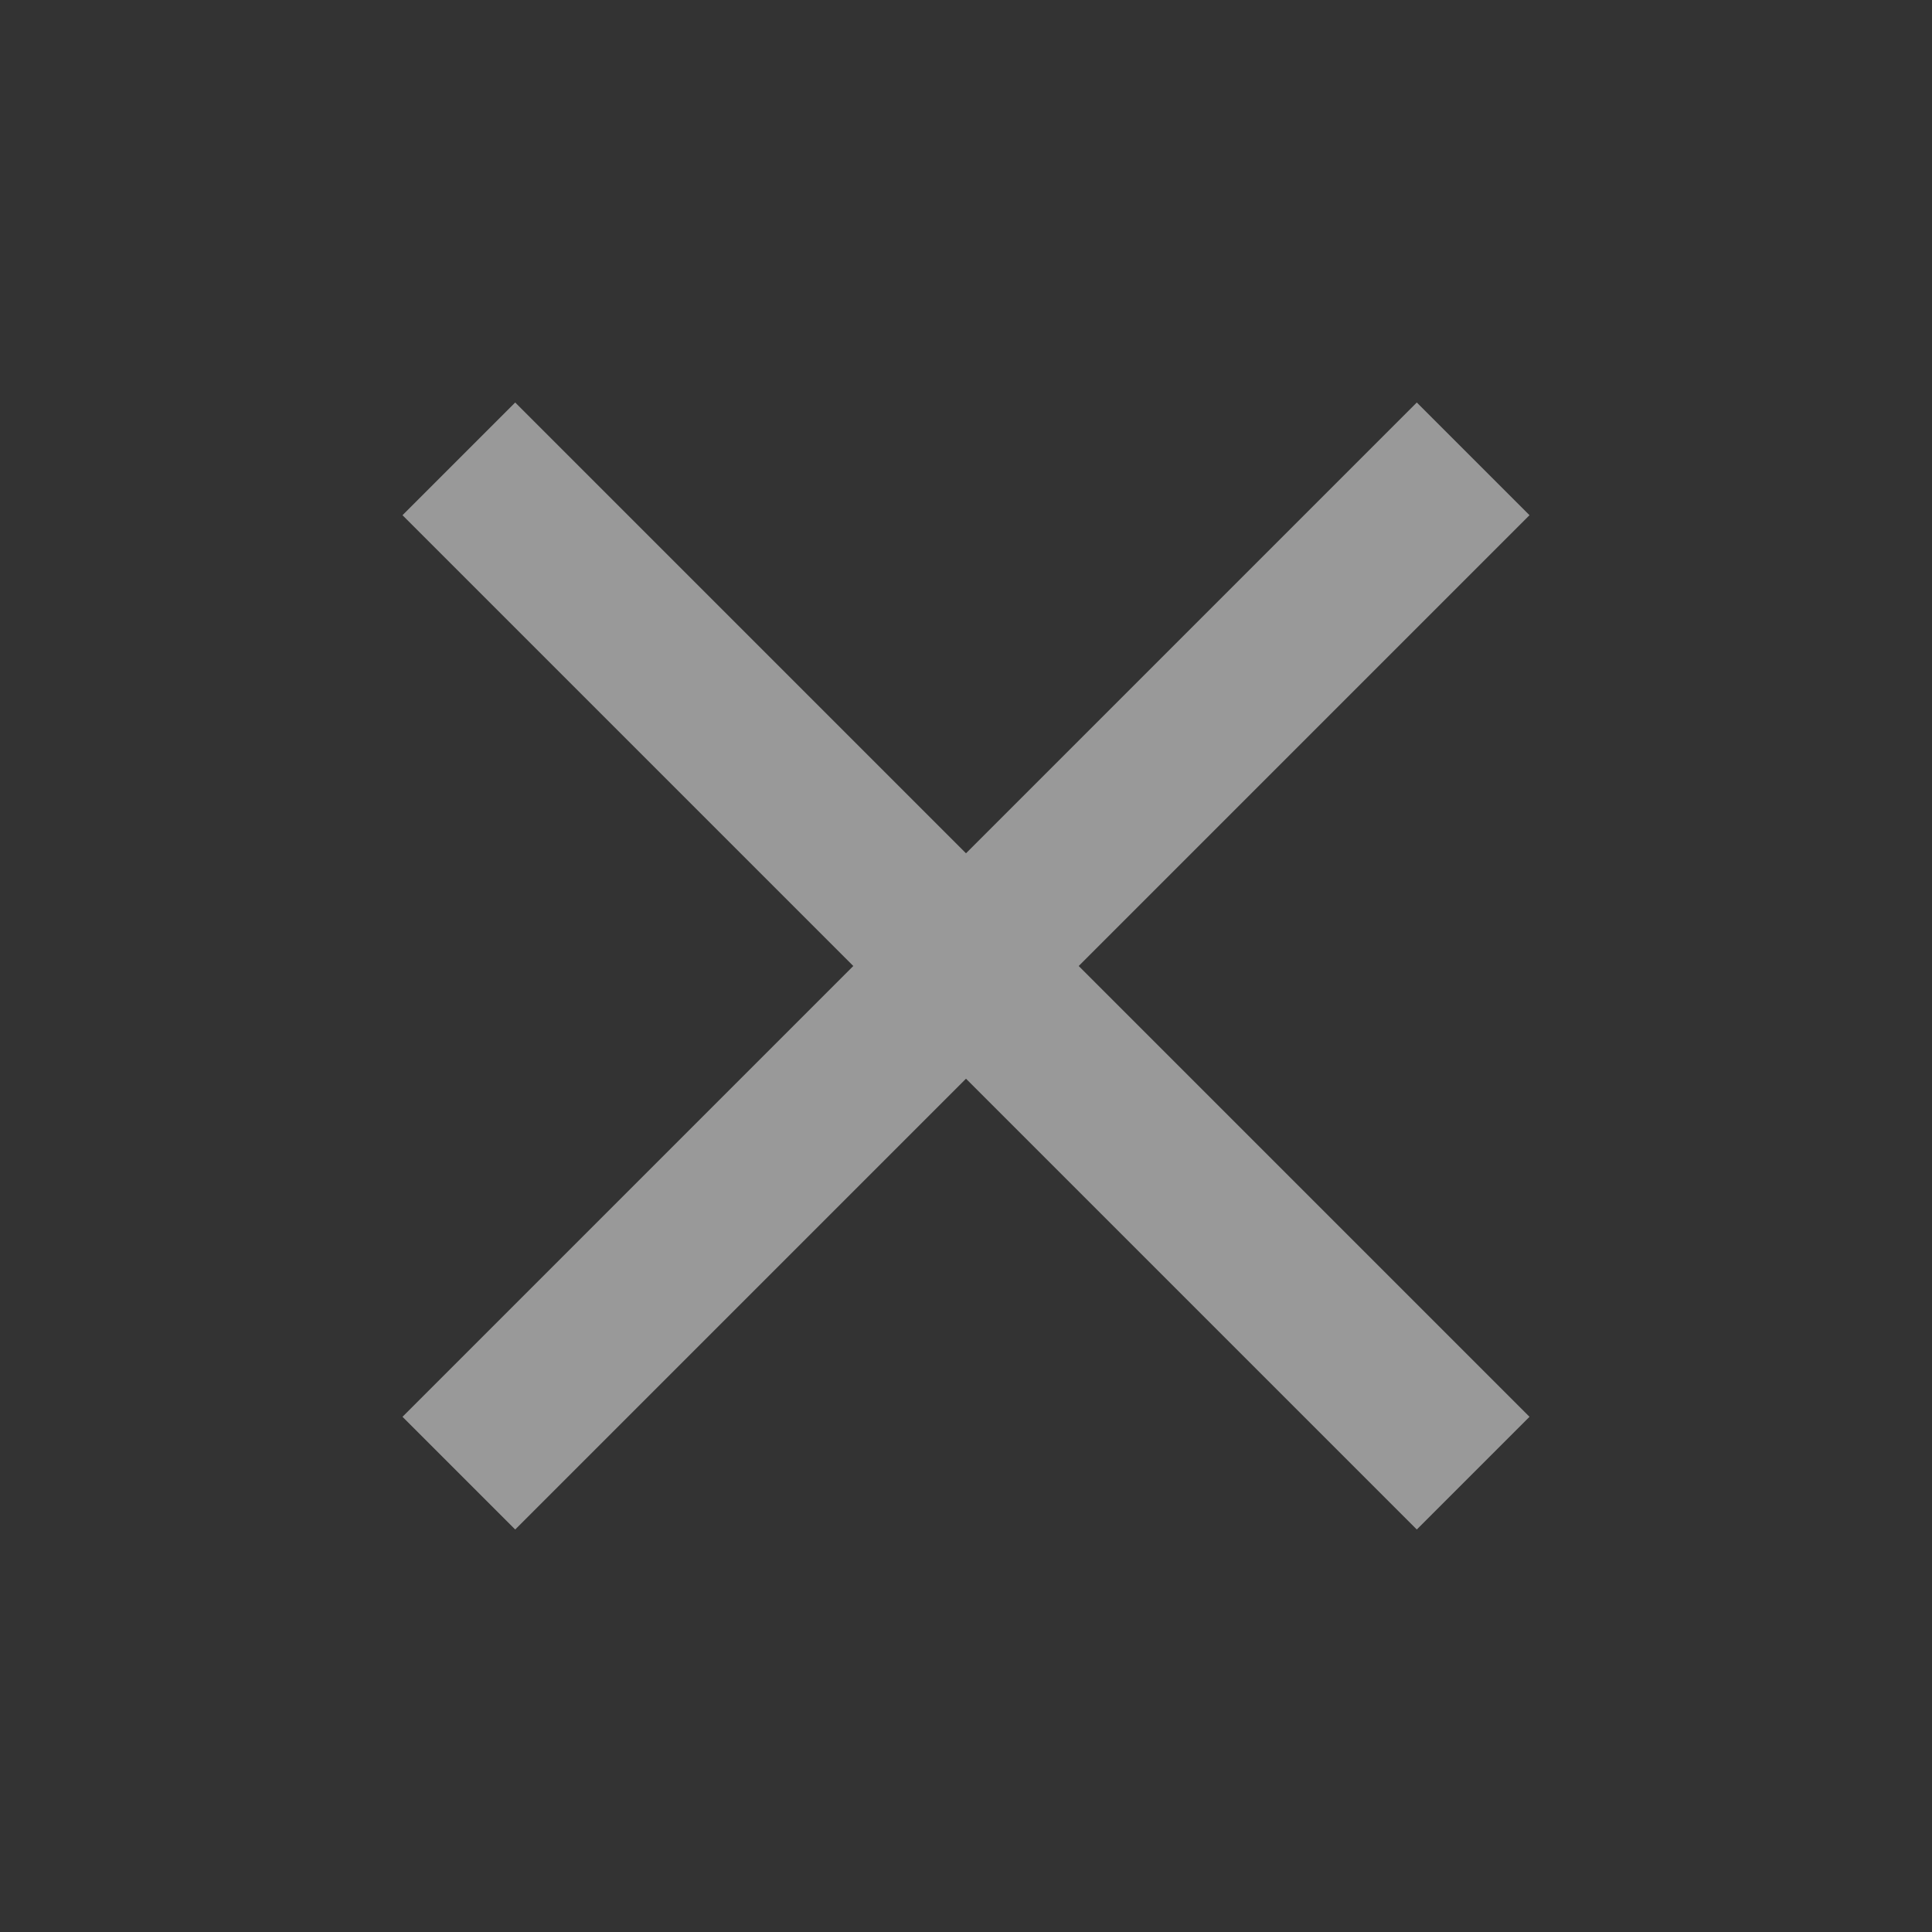 <svg width="30" height="30" viewBox="0 0 30 30" fill="none" xmlns="http://www.w3.org/2000/svg"><rect x="0" y="0" width="30" height="30" fill="#333333" stroke="none"/><path d="M8 23.75L6.25 22l7-7-7-7L8 6.25l7 7 7-7L23.75 8l-7 7 7 7L22 23.75l-7-7-7 7z" fill="#fff" opacity=".5"/></svg>
